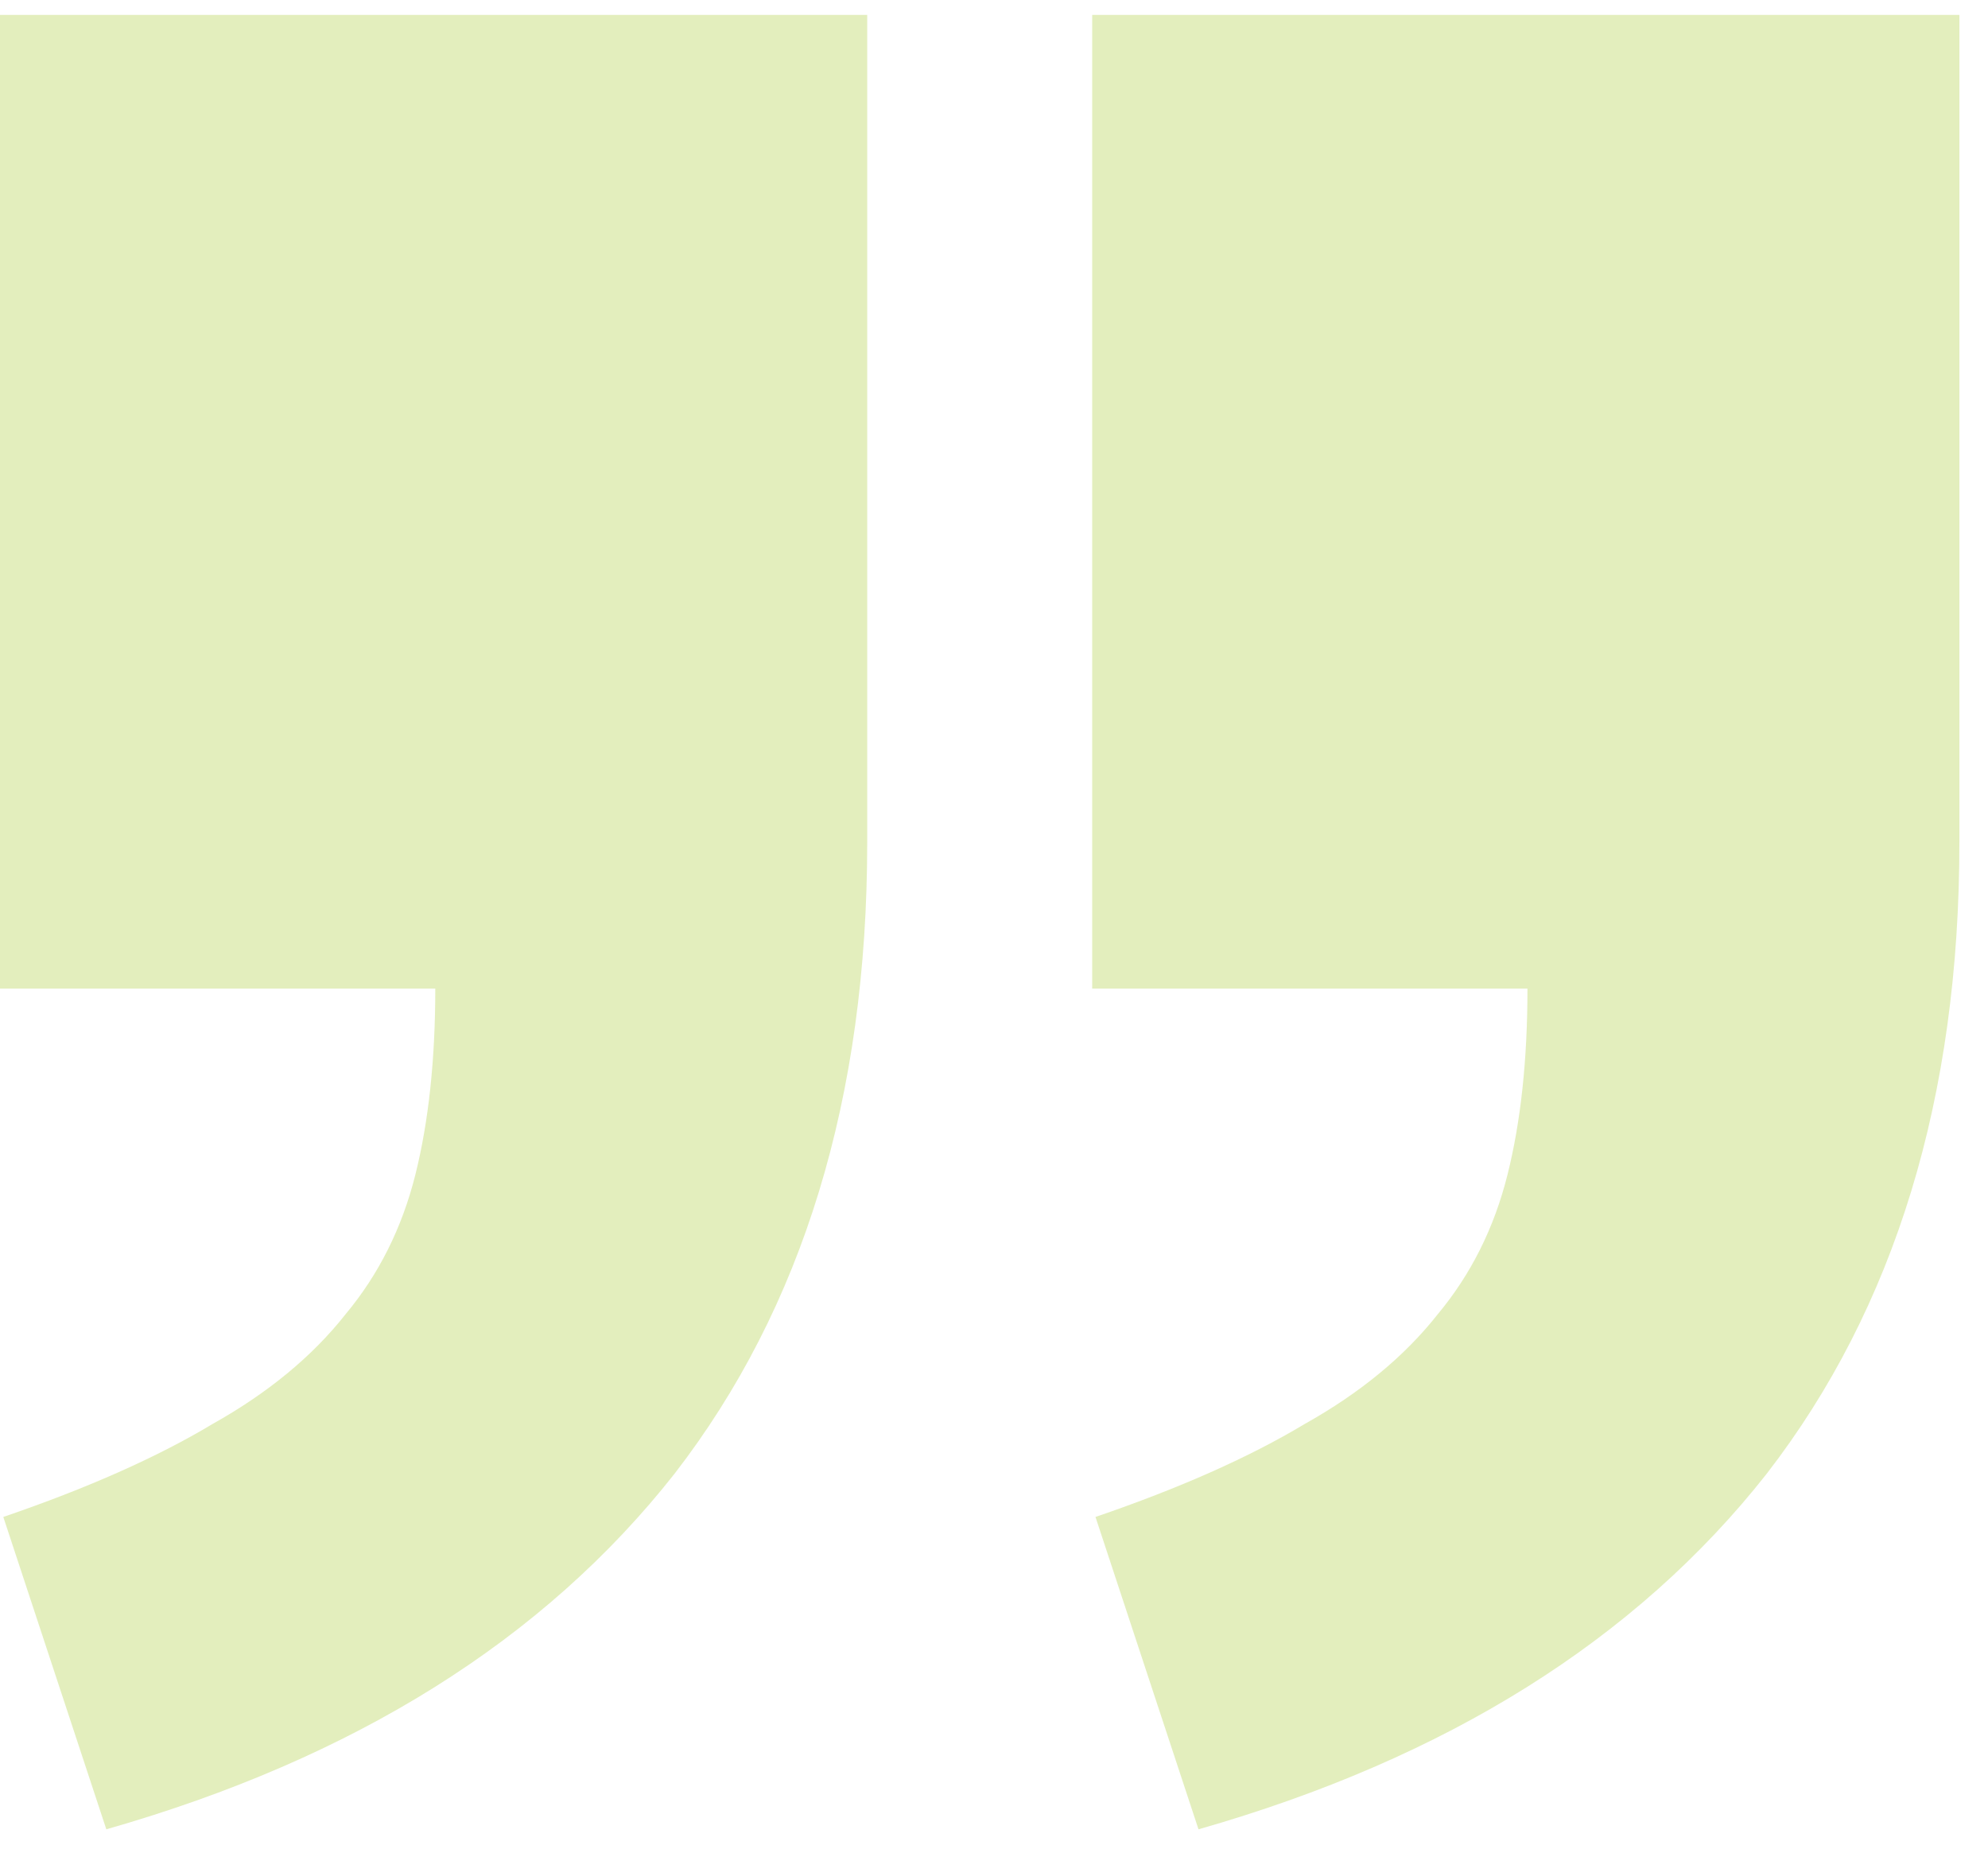 <?xml version="1.0" encoding="UTF-8"?> <svg xmlns="http://www.w3.org/2000/svg" width="44" height="41" viewBox="0 0 44 41" fill="none"><g opacity="0.5"><path d="M24.173 0.33H43.367V18.642C43.367 24.281 41.945 28.938 39.102 32.615C36.209 36.292 32.017 38.916 26.526 40.484L24.246 33.571C26.109 32.934 27.654 32.248 28.879 31.512C30.105 30.826 31.086 30.017 31.821 29.085C32.556 28.203 33.071 27.173 33.365 25.997C33.66 24.82 33.807 23.447 33.807 21.878H24.173V0.33Z" fill="#C7DE7C"></path><path d="M19.194 0.33H-0V21.878H9.634C9.634 23.447 9.487 24.82 9.193 25.997C8.898 27.173 8.384 28.203 7.648 29.085C6.913 30.017 5.932 30.826 4.707 31.512C3.481 32.248 1.936 32.934 0.073 33.571L2.353 40.484C7.844 38.916 12.036 36.292 14.929 32.615C17.773 28.938 19.194 24.281 19.194 18.642V0.33Z" fill="#C7DE7C"></path></g></svg> 
